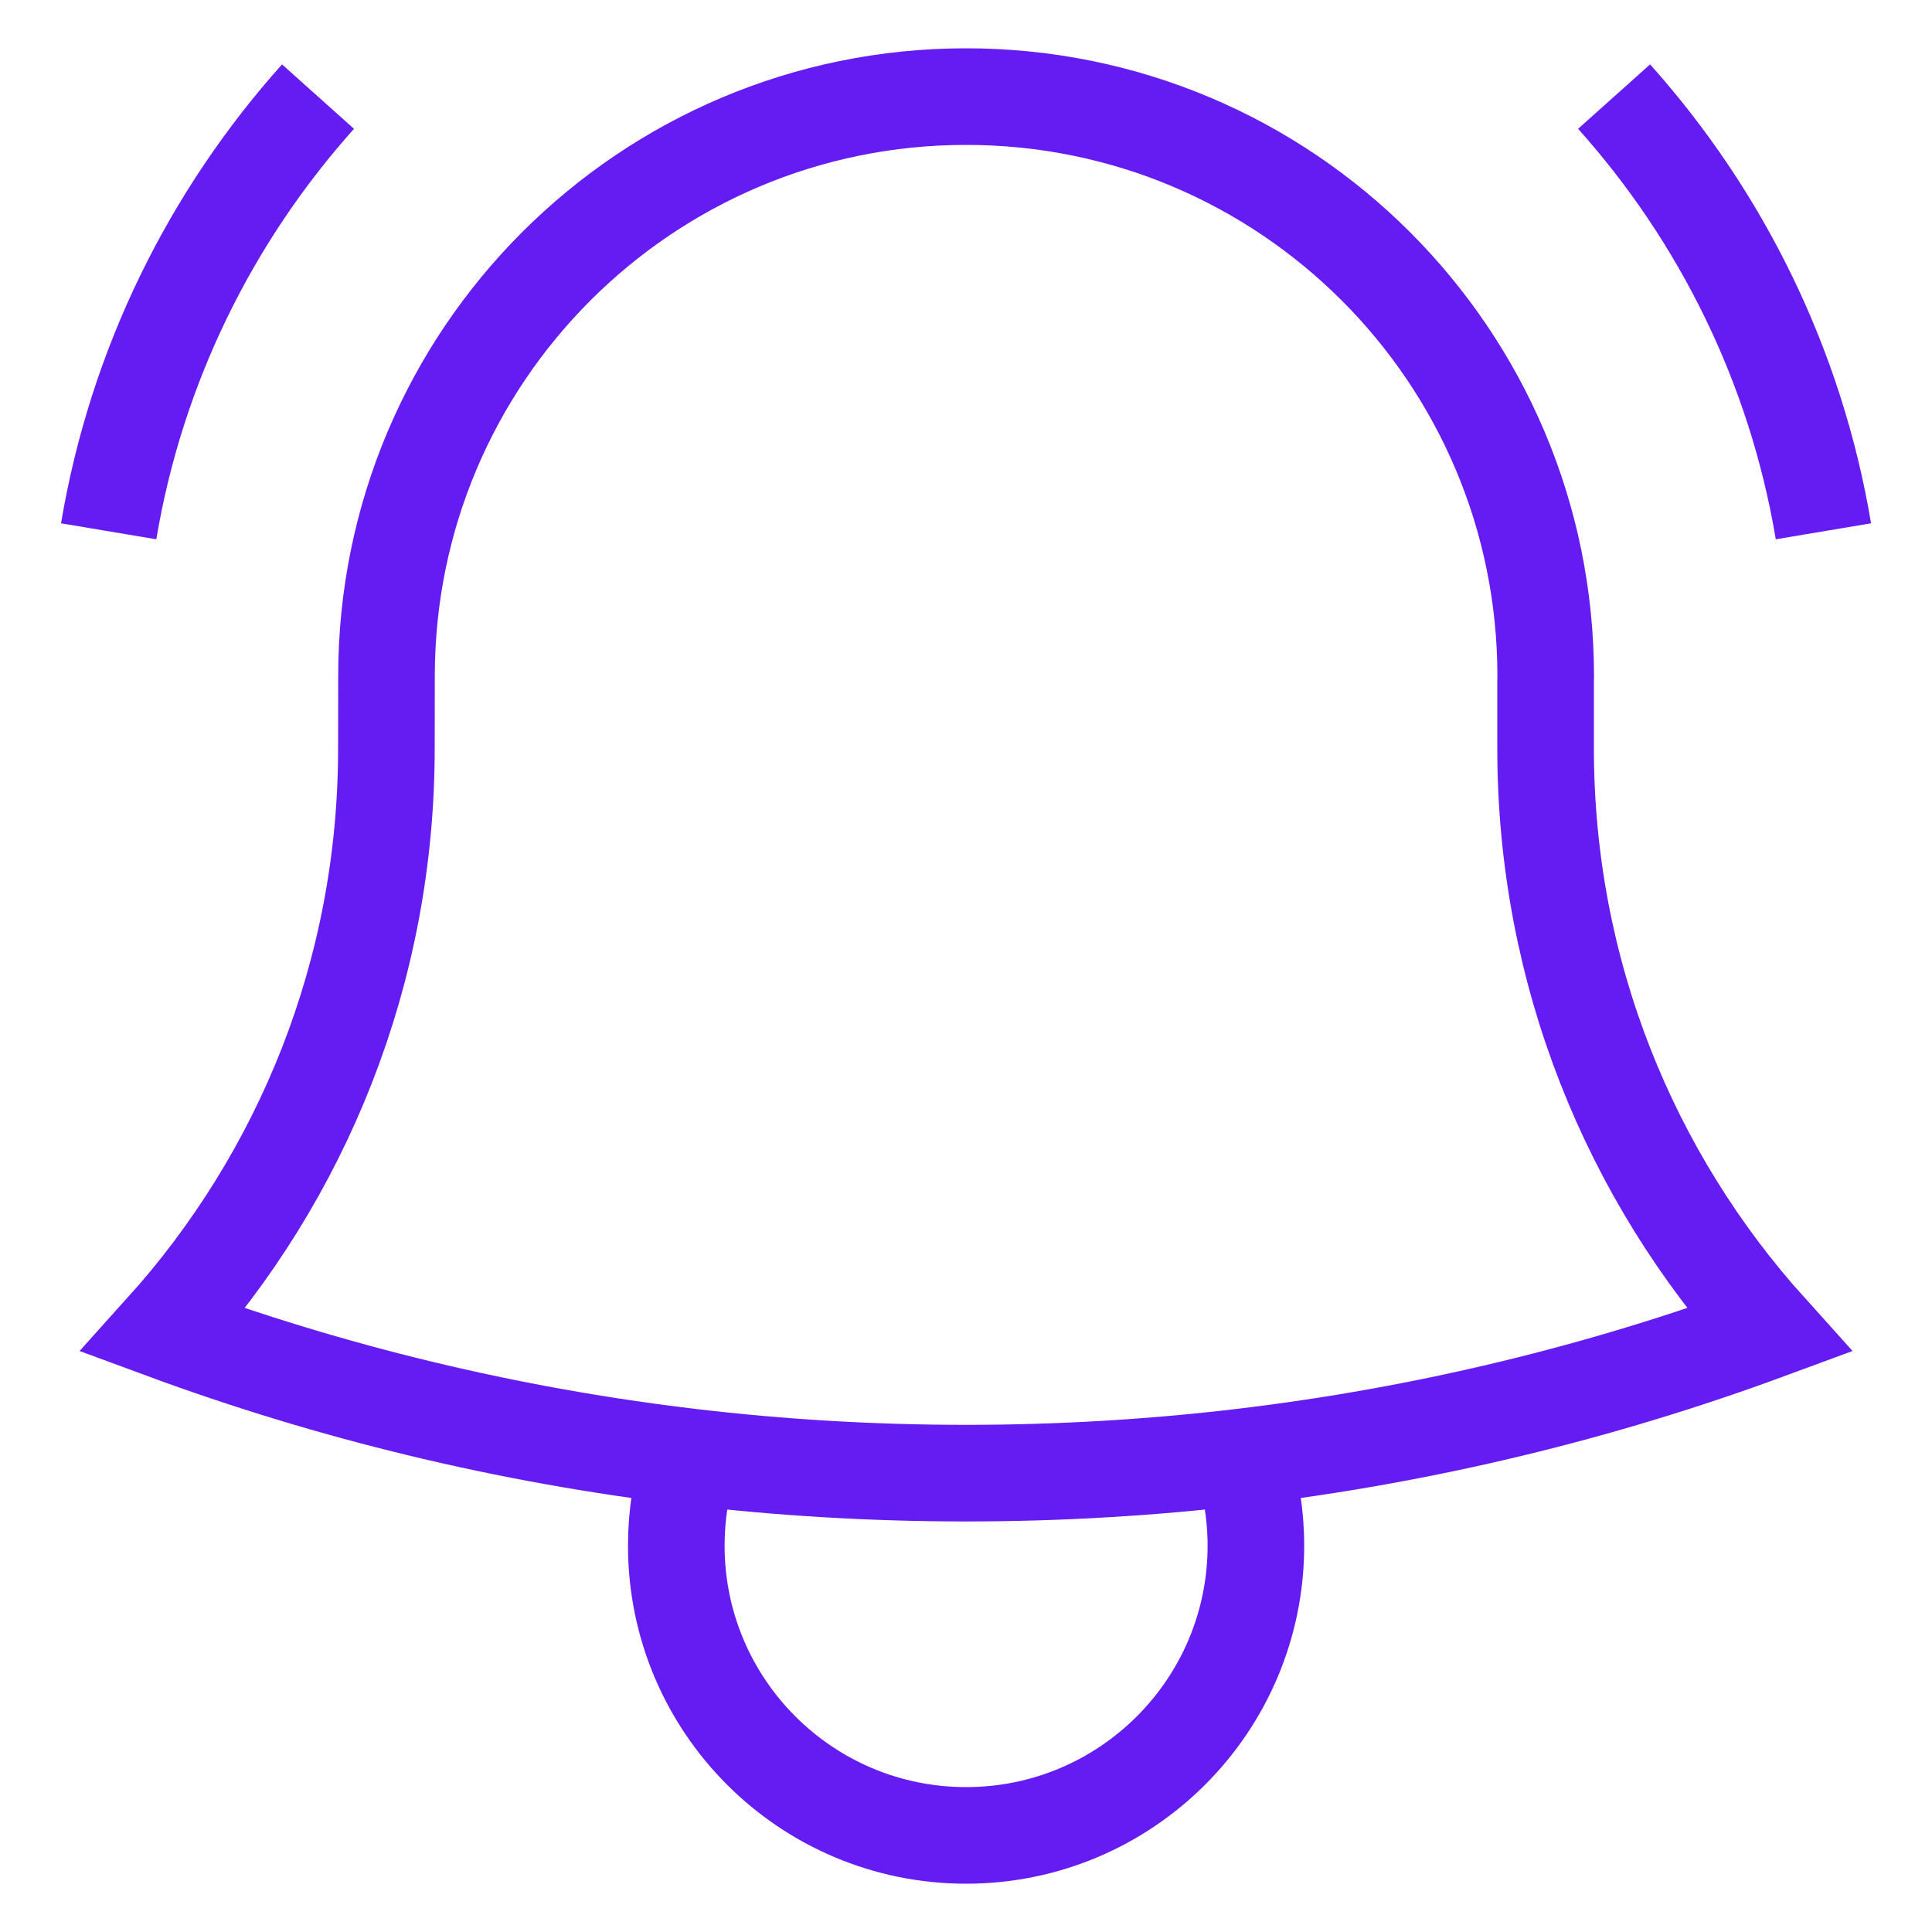     <svg width="20" height="20" viewBox="0 0 20 20" fill="none" xmlns="http://www.w3.org/2000/svg">
    <path d="M12.857 15.082C14.752 14.857 16.579 14.412 18.312 13.772C16.875 12.177 16 10.066 16 7.75V7.049C16 7.033 16.001 7.016 16.001 7C16.001 3.686 13.314 1 10.001 1C6.687 1 4.001 3.686 4.001 7L4 7.75C4 10.066 3.126 12.177 1.689 13.772C3.422 14.412 5.249 14.857 7.144 15.082M12.857 15.082C11.921 15.193 10.967 15.25 10 15.25C9.034 15.25 8.08 15.193 7.144 15.082M12.857 15.082C12.95 15.371 13.001 15.68 13.001 16C13.001 17.657 11.657 19 10.001 19C8.344 19 7.001 17.657 7.001 16C7.001 15.68 7.051 15.371 7.144 15.082M1.125 5.5C1.412 3.788 2.183 2.239 3.292 1M16.709 1C17.818 2.239 18.589 3.788 18.876 5.5" stroke="#641CF2" strokeWidth="1.5" strokeLinecap="round" strokeLinejoin="round"/>
    </svg>